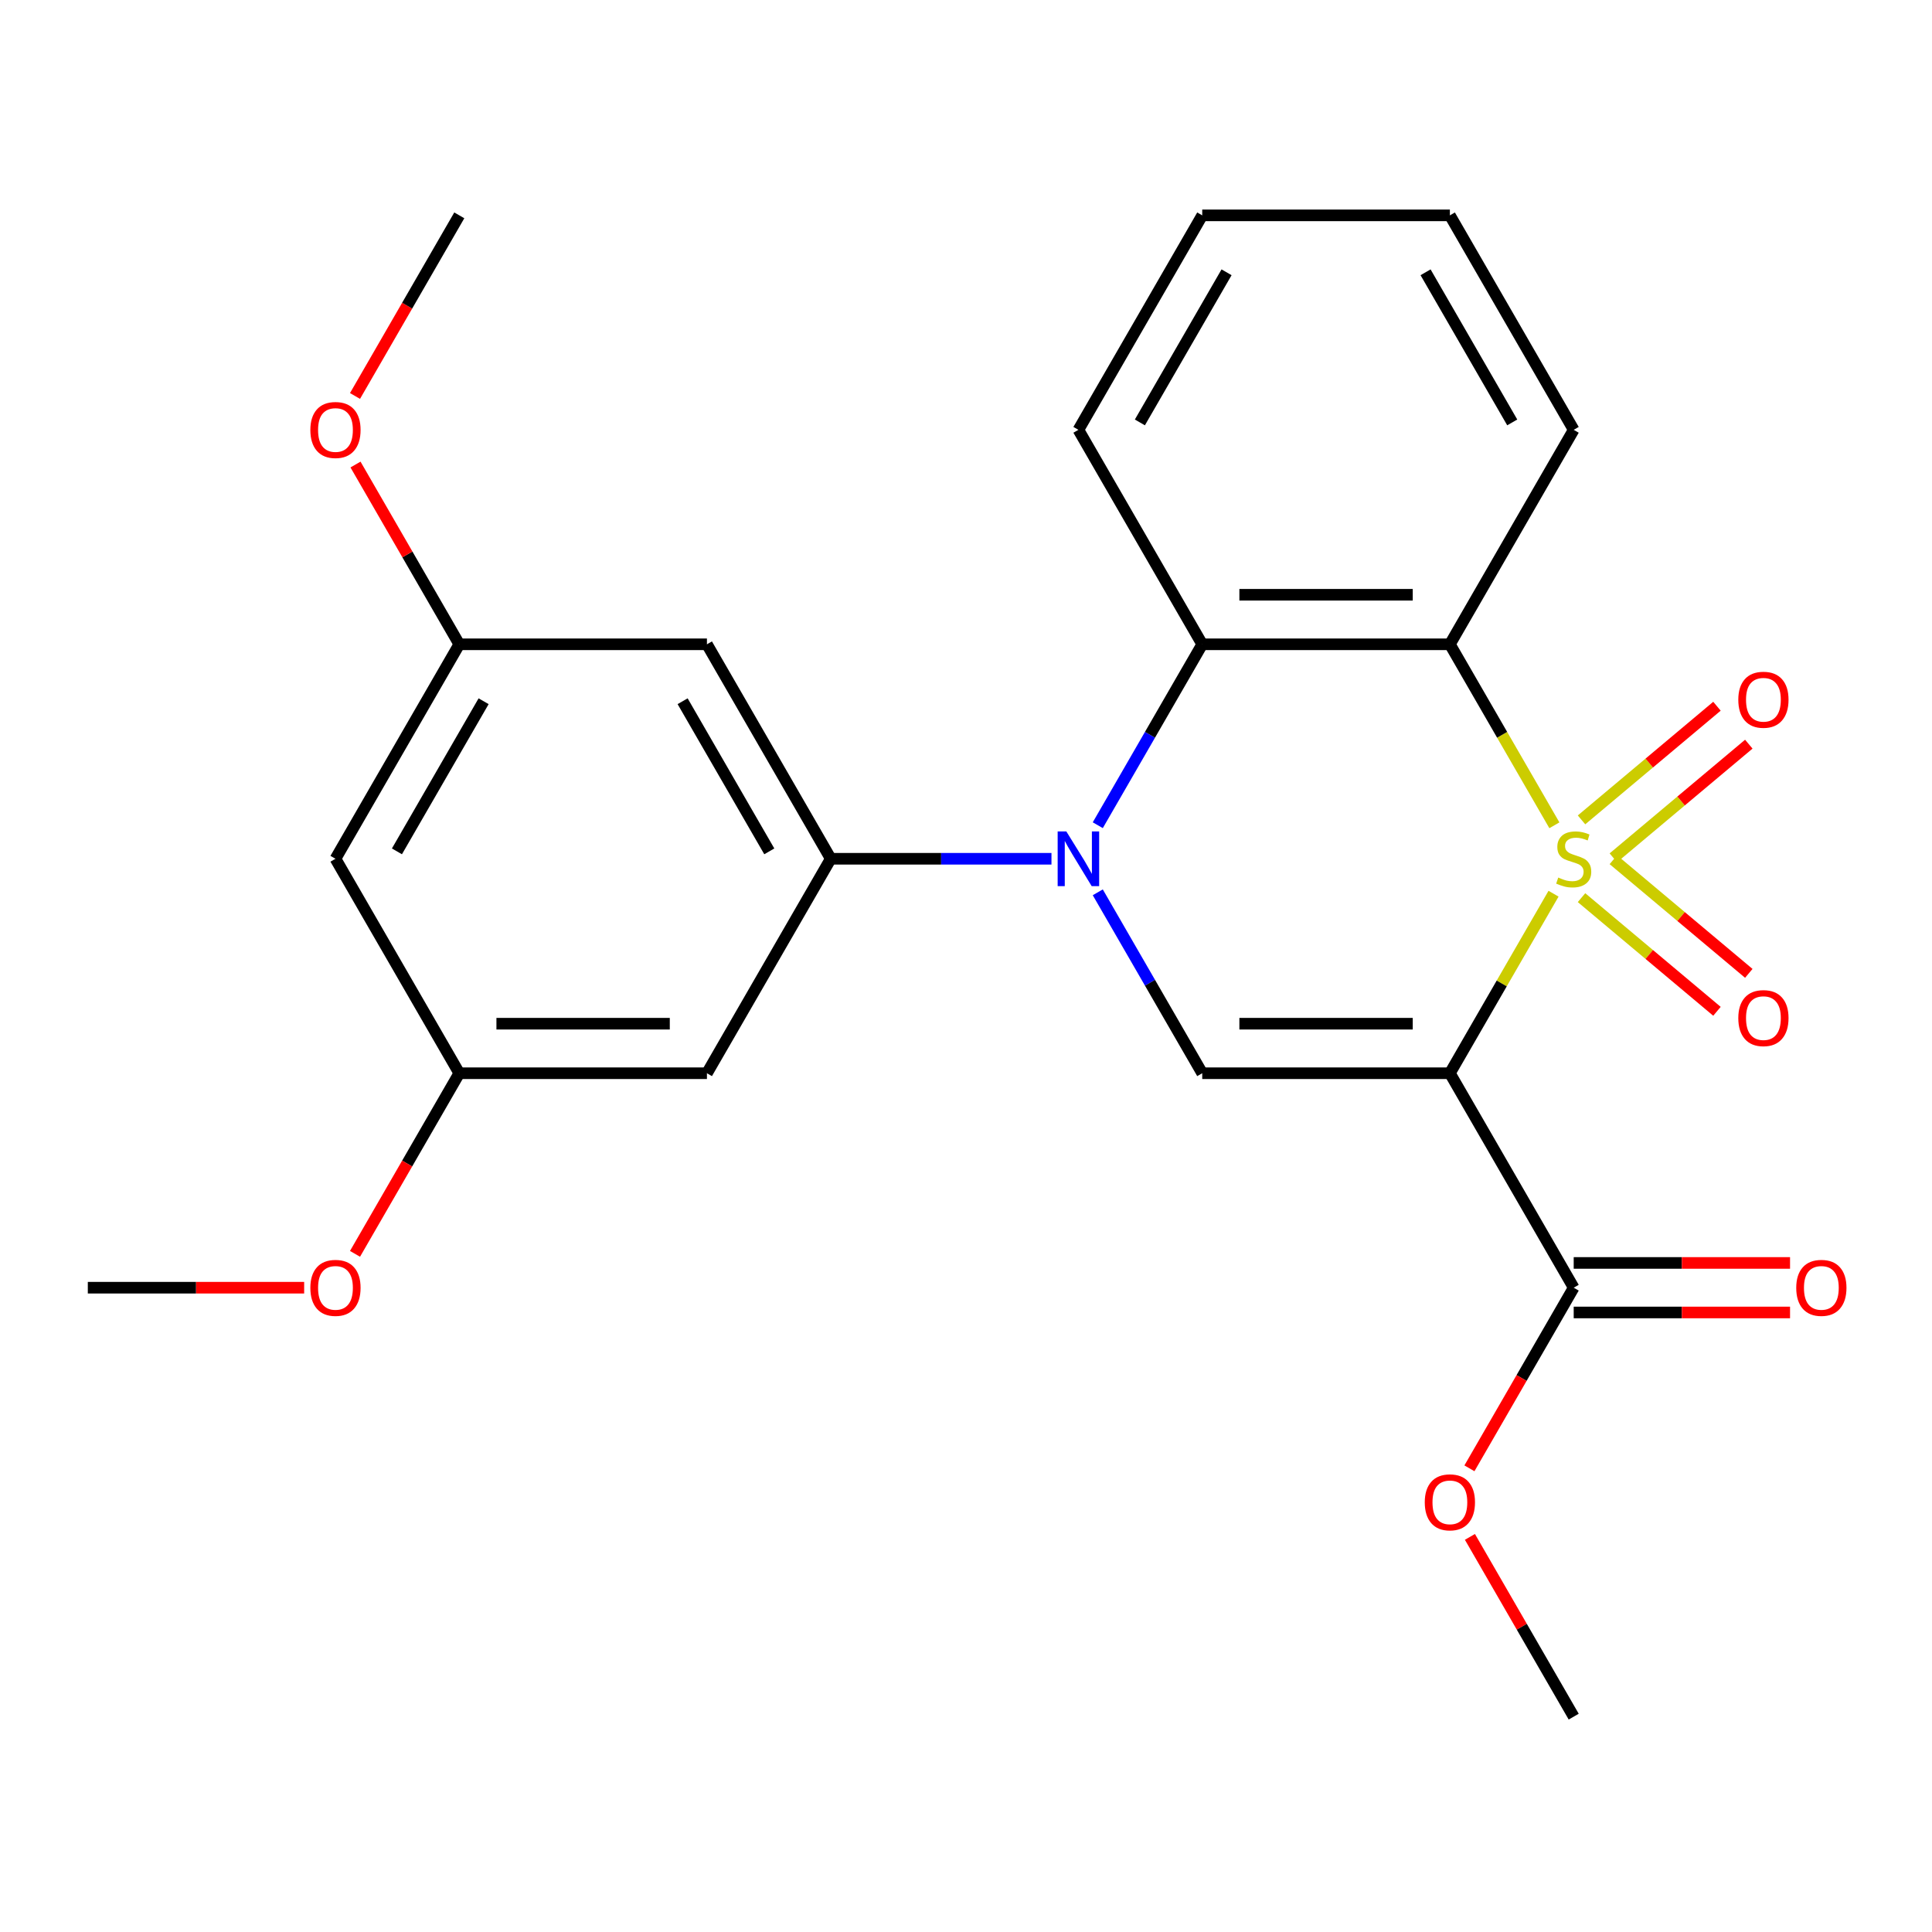 <?xml version='1.0' encoding='iso-8859-1'?>
<svg version='1.1' baseProfile='full'
              xmlns='http://www.w3.org/2000/svg'
                      xmlns:rdkit='http://www.rdkit.org/xml'
                      xmlns:xlink='http://www.w3.org/1999/xlink'
                  xml:space='preserve'
width='1000px' height='1000px' viewBox='0 0 1000 1000'>
<!-- END OF HEADER -->
<rect style='opacity:1.0;fill:#FFFFFF;stroke:none' width='1000' height='1000' x='0' y='0'> </rect>
<path class='bond-0' d='M 804.106,462.58 L 777.281,509.042' style='fill:none;fill-rule:evenodd;stroke:#CCCC00;stroke-width:6px;stroke-linecap:butt;stroke-linejoin:miter;stroke-opacity:1' />
<path class='bond-0' d='M 777.281,509.042 L 750.456,555.504' style='fill:none;fill-rule:evenodd;stroke:#000000;stroke-width:6px;stroke-linecap:butt;stroke-linejoin:miter;stroke-opacity:1' />
<path class='bond-2' d='M 804.545,427.171 L 777.5,380.329' style='fill:none;fill-rule:evenodd;stroke:#CCCC00;stroke-width:6px;stroke-linecap:butt;stroke-linejoin:miter;stroke-opacity:1' />
<path class='bond-2' d='M 777.5,380.329 L 750.456,333.487' style='fill:none;fill-rule:evenodd;stroke:#000000;stroke-width:6px;stroke-linecap:butt;stroke-linejoin:miter;stroke-opacity:1' />
<path class='bond-7' d='M 835.071,444.007 L 870.124,414.594' style='fill:none;fill-rule:evenodd;stroke:#CCCC00;stroke-width:6px;stroke-linecap:butt;stroke-linejoin:miter;stroke-opacity:1' />
<path class='bond-7' d='M 870.124,414.594 L 905.176,385.182' style='fill:none;fill-rule:evenodd;stroke:#FF0000;stroke-width:6px;stroke-linecap:butt;stroke-linejoin:miter;stroke-opacity:1' />
<path class='bond-7' d='M 818.592,424.368 L 853.645,394.956' style='fill:none;fill-rule:evenodd;stroke:#CCCC00;stroke-width:6px;stroke-linecap:butt;stroke-linejoin:miter;stroke-opacity:1' />
<path class='bond-7' d='M 853.645,394.956 L 888.697,365.543' style='fill:none;fill-rule:evenodd;stroke:#FF0000;stroke-width:6px;stroke-linecap:butt;stroke-linejoin:miter;stroke-opacity:1' />
<path class='bond-8' d='M 818.592,464.623 L 853.645,494.035' style='fill:none;fill-rule:evenodd;stroke:#CCCC00;stroke-width:6px;stroke-linecap:butt;stroke-linejoin:miter;stroke-opacity:1' />
<path class='bond-8' d='M 853.645,494.035 L 888.697,523.448' style='fill:none;fill-rule:evenodd;stroke:#FF0000;stroke-width:6px;stroke-linecap:butt;stroke-linejoin:miter;stroke-opacity:1' />
<path class='bond-8' d='M 835.071,444.984 L 870.124,474.397' style='fill:none;fill-rule:evenodd;stroke:#CCCC00;stroke-width:6px;stroke-linecap:butt;stroke-linejoin:miter;stroke-opacity:1' />
<path class='bond-8' d='M 870.124,474.397 L 905.176,503.809' style='fill:none;fill-rule:evenodd;stroke:#FF0000;stroke-width:6px;stroke-linecap:butt;stroke-linejoin:miter;stroke-opacity:1' />
<path class='bond-3' d='M 750.456,555.504 L 622.274,555.504' style='fill:none;fill-rule:evenodd;stroke:#000000;stroke-width:6px;stroke-linecap:butt;stroke-linejoin:miter;stroke-opacity:1' />
<path class='bond-3' d='M 731.229,529.868 L 641.501,529.868' style='fill:none;fill-rule:evenodd;stroke:#000000;stroke-width:6px;stroke-linecap:butt;stroke-linejoin:miter;stroke-opacity:1' />
<path class='bond-6' d='M 750.456,555.504 L 814.547,666.513' style='fill:none;fill-rule:evenodd;stroke:#000000;stroke-width:6px;stroke-linecap:butt;stroke-linejoin:miter;stroke-opacity:1' />
<path class='bond-1' d='M 568.208,427.131 L 595.241,380.309' style='fill:none;fill-rule:evenodd;stroke:#0000FF;stroke-width:6px;stroke-linecap:butt;stroke-linejoin:miter;stroke-opacity:1' />
<path class='bond-1' d='M 595.241,380.309 L 622.274,333.487' style='fill:none;fill-rule:evenodd;stroke:#000000;stroke-width:6px;stroke-linecap:butt;stroke-linejoin:miter;stroke-opacity:1' />
<path class='bond-5' d='M 544.238,444.496 L 487.12,444.496' style='fill:none;fill-rule:evenodd;stroke:#0000FF;stroke-width:6px;stroke-linecap:butt;stroke-linejoin:miter;stroke-opacity:1' />
<path class='bond-5' d='M 487.12,444.496 L 430.001,444.496' style='fill:none;fill-rule:evenodd;stroke:#000000;stroke-width:6px;stroke-linecap:butt;stroke-linejoin:miter;stroke-opacity:1' />
<path class='bond-25' d='M 568.208,461.86 L 595.241,508.682' style='fill:none;fill-rule:evenodd;stroke:#0000FF;stroke-width:6px;stroke-linecap:butt;stroke-linejoin:miter;stroke-opacity:1' />
<path class='bond-25' d='M 595.241,508.682 L 622.274,555.504' style='fill:none;fill-rule:evenodd;stroke:#000000;stroke-width:6px;stroke-linecap:butt;stroke-linejoin:miter;stroke-opacity:1' />
<path class='bond-4' d='M 750.456,333.487 L 622.274,333.487' style='fill:none;fill-rule:evenodd;stroke:#000000;stroke-width:6px;stroke-linecap:butt;stroke-linejoin:miter;stroke-opacity:1' />
<path class='bond-4' d='M 731.229,307.85 L 641.501,307.85' style='fill:none;fill-rule:evenodd;stroke:#000000;stroke-width:6px;stroke-linecap:butt;stroke-linejoin:miter;stroke-opacity:1' />
<path class='bond-15' d='M 750.456,333.487 L 814.547,222.478' style='fill:none;fill-rule:evenodd;stroke:#000000;stroke-width:6px;stroke-linecap:butt;stroke-linejoin:miter;stroke-opacity:1' />
<path class='bond-17' d='M 622.274,333.487 L 558.183,222.478' style='fill:none;fill-rule:evenodd;stroke:#000000;stroke-width:6px;stroke-linecap:butt;stroke-linejoin:miter;stroke-opacity:1' />
<path class='bond-9' d='M 430.001,444.496 L 365.91,333.487' style='fill:none;fill-rule:evenodd;stroke:#000000;stroke-width:6px;stroke-linecap:butt;stroke-linejoin:miter;stroke-opacity:1' />
<path class='bond-9' d='M 398.185,440.662 L 353.322,362.956' style='fill:none;fill-rule:evenodd;stroke:#000000;stroke-width:6px;stroke-linecap:butt;stroke-linejoin:miter;stroke-opacity:1' />
<path class='bond-10' d='M 430.001,444.496 L 365.91,555.504' style='fill:none;fill-rule:evenodd;stroke:#000000;stroke-width:6px;stroke-linecap:butt;stroke-linejoin:miter;stroke-opacity:1' />
<path class='bond-14' d='M 814.547,679.332 L 870.536,679.332' style='fill:none;fill-rule:evenodd;stroke:#000000;stroke-width:6px;stroke-linecap:butt;stroke-linejoin:miter;stroke-opacity:1' />
<path class='bond-14' d='M 870.536,679.332 L 926.525,679.332' style='fill:none;fill-rule:evenodd;stroke:#FF0000;stroke-width:6px;stroke-linecap:butt;stroke-linejoin:miter;stroke-opacity:1' />
<path class='bond-14' d='M 814.547,653.695 L 870.536,653.695' style='fill:none;fill-rule:evenodd;stroke:#000000;stroke-width:6px;stroke-linecap:butt;stroke-linejoin:miter;stroke-opacity:1' />
<path class='bond-14' d='M 870.536,653.695 L 926.525,653.695' style='fill:none;fill-rule:evenodd;stroke:#FF0000;stroke-width:6px;stroke-linecap:butt;stroke-linejoin:miter;stroke-opacity:1' />
<path class='bond-16' d='M 814.547,666.513 L 787.561,713.256' style='fill:none;fill-rule:evenodd;stroke:#000000;stroke-width:6px;stroke-linecap:butt;stroke-linejoin:miter;stroke-opacity:1' />
<path class='bond-16' d='M 787.561,713.256 L 760.574,759.998' style='fill:none;fill-rule:evenodd;stroke:#FF0000;stroke-width:6px;stroke-linecap:butt;stroke-linejoin:miter;stroke-opacity:1' />
<path class='bond-12' d='M 365.91,333.487 L 237.728,333.487' style='fill:none;fill-rule:evenodd;stroke:#000000;stroke-width:6px;stroke-linecap:butt;stroke-linejoin:miter;stroke-opacity:1' />
<path class='bond-11' d='M 365.91,555.504 L 237.728,555.504' style='fill:none;fill-rule:evenodd;stroke:#000000;stroke-width:6px;stroke-linecap:butt;stroke-linejoin:miter;stroke-opacity:1' />
<path class='bond-11' d='M 346.682,529.868 L 256.955,529.868' style='fill:none;fill-rule:evenodd;stroke:#000000;stroke-width:6px;stroke-linecap:butt;stroke-linejoin:miter;stroke-opacity:1' />
<path class='bond-13' d='M 237.728,555.504 L 173.637,444.496' style='fill:none;fill-rule:evenodd;stroke:#000000;stroke-width:6px;stroke-linecap:butt;stroke-linejoin:miter;stroke-opacity:1' />
<path class='bond-18' d='M 237.728,555.504 L 210.741,602.247' style='fill:none;fill-rule:evenodd;stroke:#000000;stroke-width:6px;stroke-linecap:butt;stroke-linejoin:miter;stroke-opacity:1' />
<path class='bond-18' d='M 210.741,602.247 L 183.754,648.989' style='fill:none;fill-rule:evenodd;stroke:#FF0000;stroke-width:6px;stroke-linecap:butt;stroke-linejoin:miter;stroke-opacity:1' />
<path class='bond-19' d='M 237.728,333.487 L 210.868,286.964' style='fill:none;fill-rule:evenodd;stroke:#000000;stroke-width:6px;stroke-linecap:butt;stroke-linejoin:miter;stroke-opacity:1' />
<path class='bond-19' d='M 210.868,286.964 L 184.008,240.442' style='fill:none;fill-rule:evenodd;stroke:#FF0000;stroke-width:6px;stroke-linecap:butt;stroke-linejoin:miter;stroke-opacity:1' />
<path class='bond-27' d='M 237.728,333.487 L 173.637,444.496' style='fill:none;fill-rule:evenodd;stroke:#000000;stroke-width:6px;stroke-linecap:butt;stroke-linejoin:miter;stroke-opacity:1' />
<path class='bond-27' d='M 250.316,362.956 L 205.452,440.662' style='fill:none;fill-rule:evenodd;stroke:#000000;stroke-width:6px;stroke-linecap:butt;stroke-linejoin:miter;stroke-opacity:1' />
<path class='bond-23' d='M 814.547,222.478 L 750.456,111.469' style='fill:none;fill-rule:evenodd;stroke:#000000;stroke-width:6px;stroke-linecap:butt;stroke-linejoin:miter;stroke-opacity:1' />
<path class='bond-23' d='M 782.732,218.644 L 737.868,140.938' style='fill:none;fill-rule:evenodd;stroke:#000000;stroke-width:6px;stroke-linecap:butt;stroke-linejoin:miter;stroke-opacity:1' />
<path class='bond-20' d='M 760.828,795.487 L 787.688,842.009' style='fill:none;fill-rule:evenodd;stroke:#FF0000;stroke-width:6px;stroke-linecap:butt;stroke-linejoin:miter;stroke-opacity:1' />
<path class='bond-20' d='M 787.688,842.009 L 814.547,888.531' style='fill:none;fill-rule:evenodd;stroke:#000000;stroke-width:6px;stroke-linecap:butt;stroke-linejoin:miter;stroke-opacity:1' />
<path class='bond-26' d='M 558.183,222.478 L 622.274,111.469' style='fill:none;fill-rule:evenodd;stroke:#000000;stroke-width:6px;stroke-linecap:butt;stroke-linejoin:miter;stroke-opacity:1' />
<path class='bond-26' d='M 589.998,218.644 L 634.862,140.938' style='fill:none;fill-rule:evenodd;stroke:#000000;stroke-width:6px;stroke-linecap:butt;stroke-linejoin:miter;stroke-opacity:1' />
<path class='bond-21' d='M 157.432,666.513 L 101.443,666.513' style='fill:none;fill-rule:evenodd;stroke:#FF0000;stroke-width:6px;stroke-linecap:butt;stroke-linejoin:miter;stroke-opacity:1' />
<path class='bond-21' d='M 101.443,666.513 L 45.455,666.513' style='fill:none;fill-rule:evenodd;stroke:#000000;stroke-width:6px;stroke-linecap:butt;stroke-linejoin:miter;stroke-opacity:1' />
<path class='bond-22' d='M 183.754,204.953 L 210.741,158.211' style='fill:none;fill-rule:evenodd;stroke:#FF0000;stroke-width:6px;stroke-linecap:butt;stroke-linejoin:miter;stroke-opacity:1' />
<path class='bond-22' d='M 210.741,158.211 L 237.728,111.469' style='fill:none;fill-rule:evenodd;stroke:#000000;stroke-width:6px;stroke-linecap:butt;stroke-linejoin:miter;stroke-opacity:1' />
<path class='bond-24' d='M 750.456,111.469 L 622.274,111.469' style='fill:none;fill-rule:evenodd;stroke:#000000;stroke-width:6px;stroke-linecap:butt;stroke-linejoin:miter;stroke-opacity:1' />
<path  class='atom-0' d='M 806.547 454.216
Q 806.867 454.336, 808.187 454.896
Q 809.507 455.456, 810.947 455.816
Q 812.427 456.136, 813.867 456.136
Q 816.547 456.136, 818.107 454.856
Q 819.667 453.536, 819.667 451.256
Q 819.667 449.696, 818.867 448.736
Q 818.107 447.776, 816.907 447.256
Q 815.707 446.736, 813.707 446.136
Q 811.187 445.376, 809.667 444.656
Q 808.187 443.936, 807.107 442.416
Q 806.067 440.896, 806.067 438.336
Q 806.067 434.776, 808.467 432.576
Q 810.907 430.376, 815.707 430.376
Q 818.987 430.376, 822.707 431.936
L 821.787 435.016
Q 818.387 433.616, 815.827 433.616
Q 813.067 433.616, 811.547 434.776
Q 810.027 435.896, 810.067 437.856
Q 810.067 439.376, 810.827 440.296
Q 811.627 441.216, 812.747 441.736
Q 813.907 442.256, 815.827 442.856
Q 818.387 443.656, 819.907 444.456
Q 821.427 445.256, 822.507 446.896
Q 823.627 448.496, 823.627 451.256
Q 823.627 455.176, 820.987 457.296
Q 818.387 459.376, 814.027 459.376
Q 811.507 459.376, 809.587 458.816
Q 807.707 458.296, 805.467 457.376
L 806.547 454.216
' fill='#CCCC00'/>
<path  class='atom-2' d='M 551.923 430.336
L 561.203 445.336
Q 562.123 446.816, 563.603 449.496
Q 565.083 452.176, 565.163 452.336
L 565.163 430.336
L 568.923 430.336
L 568.923 458.656
L 565.043 458.656
L 555.083 442.256
Q 553.923 440.336, 552.683 438.136
Q 551.483 435.936, 551.123 435.256
L 551.123 458.656
L 547.443 458.656
L 547.443 430.336
L 551.923 430.336
' fill='#0000FF'/>
<path  class='atom-8' d='M 899.74 362.182
Q 899.74 355.382, 903.1 351.582
Q 906.46 347.782, 912.74 347.782
Q 919.02 347.782, 922.38 351.582
Q 925.74 355.382, 925.74 362.182
Q 925.74 369.062, 922.34 372.982
Q 918.94 376.862, 912.74 376.862
Q 906.5 376.862, 903.1 372.982
Q 899.74 369.102, 899.74 362.182
M 912.74 373.662
Q 917.06 373.662, 919.38 370.782
Q 921.74 367.862, 921.74 362.182
Q 921.74 356.622, 919.38 353.822
Q 917.06 350.982, 912.74 350.982
Q 908.42 350.982, 906.06 353.782
Q 903.74 356.582, 903.74 362.182
Q 903.74 367.902, 906.06 370.782
Q 908.42 373.662, 912.74 373.662
' fill='#FF0000'/>
<path  class='atom-9' d='M 899.74 526.969
Q 899.74 520.169, 903.1 516.369
Q 906.46 512.569, 912.74 512.569
Q 919.02 512.569, 922.38 516.369
Q 925.74 520.169, 925.74 526.969
Q 925.74 533.849, 922.34 537.769
Q 918.94 541.649, 912.74 541.649
Q 906.5 541.649, 903.1 537.769
Q 899.74 533.889, 899.74 526.969
M 912.74 538.449
Q 917.06 538.449, 919.38 535.569
Q 921.74 532.649, 921.74 526.969
Q 921.74 521.409, 919.38 518.609
Q 917.06 515.769, 912.74 515.769
Q 908.42 515.769, 906.06 518.569
Q 903.74 521.369, 903.74 526.969
Q 903.74 532.689, 906.06 535.569
Q 908.42 538.449, 912.74 538.449
' fill='#FF0000'/>
<path  class='atom-15' d='M 929.729 666.593
Q 929.729 659.793, 933.089 655.993
Q 936.449 652.193, 942.729 652.193
Q 949.009 652.193, 952.369 655.993
Q 955.729 659.793, 955.729 666.593
Q 955.729 673.473, 952.329 677.393
Q 948.929 681.273, 942.729 681.273
Q 936.489 681.273, 933.089 677.393
Q 929.729 673.513, 929.729 666.593
M 942.729 678.073
Q 947.049 678.073, 949.369 675.193
Q 951.729 672.273, 951.729 666.593
Q 951.729 661.033, 949.369 658.233
Q 947.049 655.393, 942.729 655.393
Q 938.409 655.393, 936.049 658.193
Q 933.729 660.993, 933.729 666.593
Q 933.729 672.313, 936.049 675.193
Q 938.409 678.073, 942.729 678.073
' fill='#FF0000'/>
<path  class='atom-17' d='M 737.456 777.602
Q 737.456 770.802, 740.816 767.002
Q 744.176 763.202, 750.456 763.202
Q 756.736 763.202, 760.096 767.002
Q 763.456 770.802, 763.456 777.602
Q 763.456 784.482, 760.056 788.402
Q 756.656 792.282, 750.456 792.282
Q 744.216 792.282, 740.816 788.402
Q 737.456 784.522, 737.456 777.602
M 750.456 789.082
Q 754.776 789.082, 757.096 786.202
Q 759.456 783.282, 759.456 777.602
Q 759.456 772.042, 757.096 769.242
Q 754.776 766.402, 750.456 766.402
Q 746.136 766.402, 743.776 769.202
Q 741.456 772.002, 741.456 777.602
Q 741.456 783.322, 743.776 786.202
Q 746.136 789.082, 750.456 789.082
' fill='#FF0000'/>
<path  class='atom-19' d='M 160.637 666.593
Q 160.637 659.793, 163.997 655.993
Q 167.357 652.193, 173.637 652.193
Q 179.917 652.193, 183.277 655.993
Q 186.637 659.793, 186.637 666.593
Q 186.637 673.473, 183.237 677.393
Q 179.837 681.273, 173.637 681.273
Q 167.397 681.273, 163.997 677.393
Q 160.637 673.513, 160.637 666.593
M 173.637 678.073
Q 177.957 678.073, 180.277 675.193
Q 182.637 672.273, 182.637 666.593
Q 182.637 661.033, 180.277 658.233
Q 177.957 655.393, 173.637 655.393
Q 169.317 655.393, 166.957 658.193
Q 164.637 660.993, 164.637 666.593
Q 164.637 672.313, 166.957 675.193
Q 169.317 678.073, 173.637 678.073
' fill='#FF0000'/>
<path  class='atom-20' d='M 160.637 222.558
Q 160.637 215.758, 163.997 211.958
Q 167.357 208.158, 173.637 208.158
Q 179.917 208.158, 183.277 211.958
Q 186.637 215.758, 186.637 222.558
Q 186.637 229.438, 183.237 233.358
Q 179.837 237.238, 173.637 237.238
Q 167.397 237.238, 163.997 233.358
Q 160.637 229.478, 160.637 222.558
M 173.637 234.038
Q 177.957 234.038, 180.277 231.158
Q 182.637 228.238, 182.637 222.558
Q 182.637 216.998, 180.277 214.198
Q 177.957 211.358, 173.637 211.358
Q 169.317 211.358, 166.957 214.158
Q 164.637 216.958, 164.637 222.558
Q 164.637 228.278, 166.957 231.158
Q 169.317 234.038, 173.637 234.038
' fill='#FF0000'/>
</svg>
